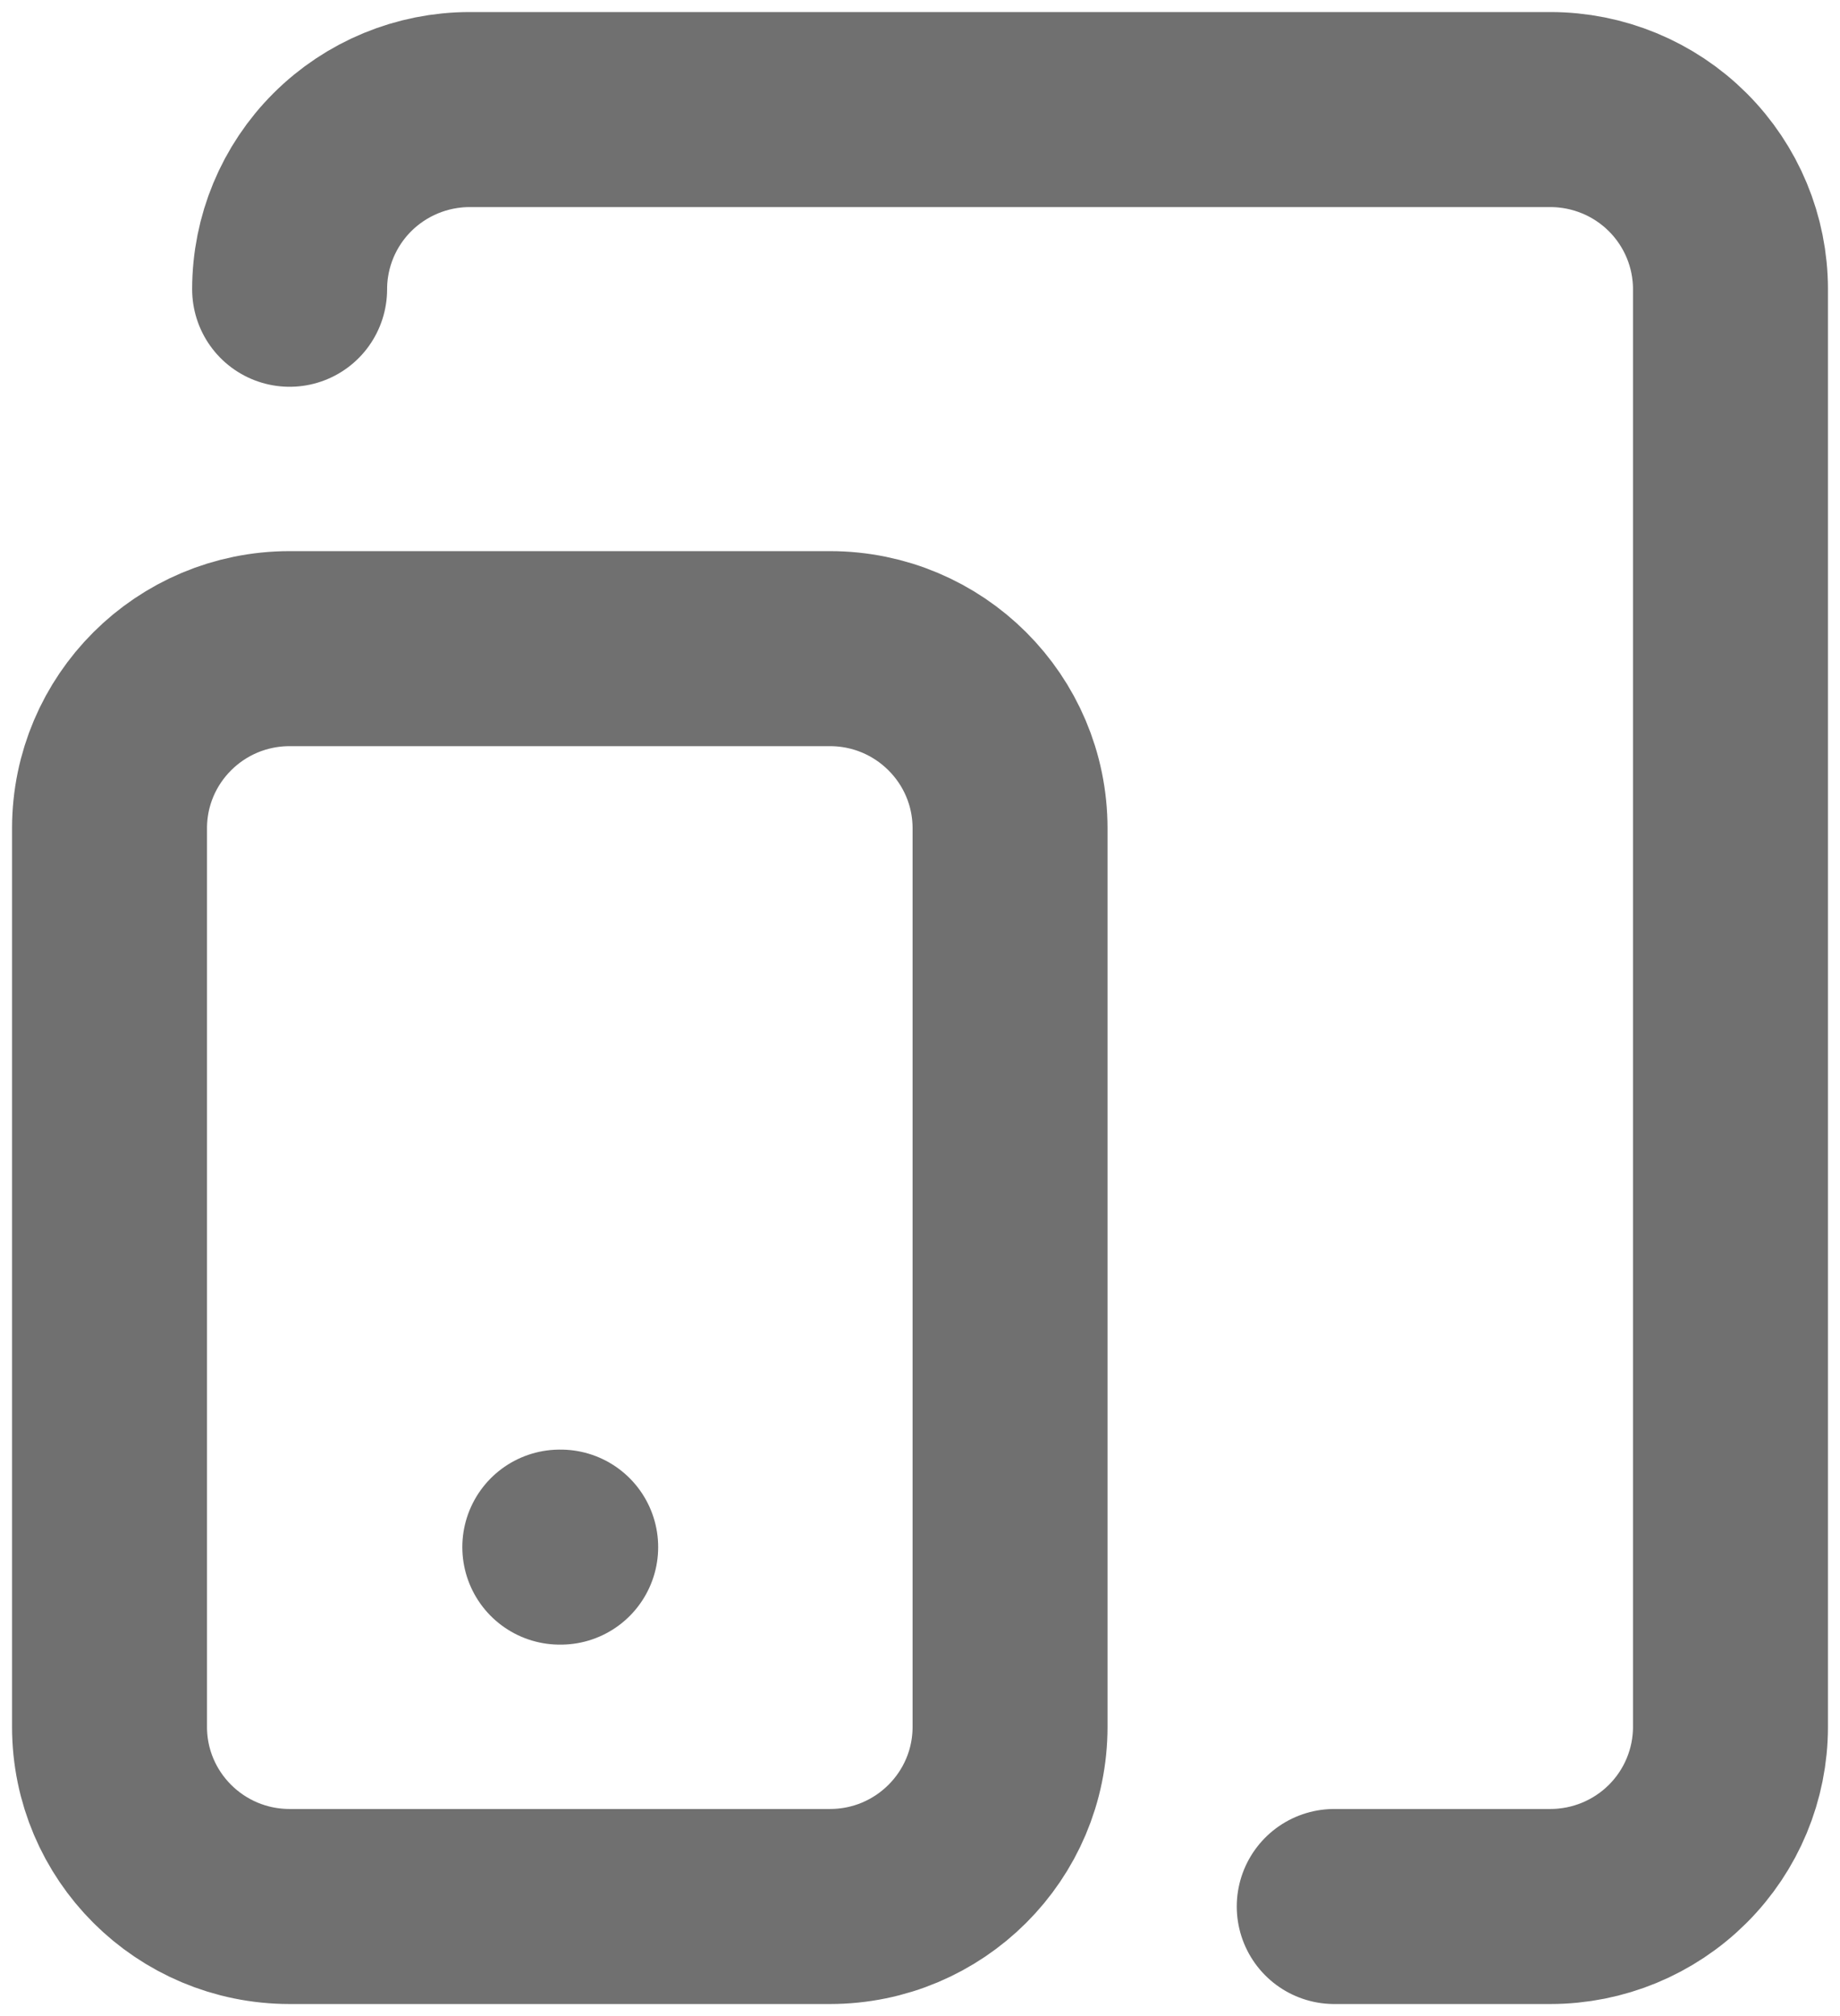<svg xmlns="http://www.w3.org/2000/svg" width="84" height="92" viewBox="0 0 84 92" fill="none"><path d="M13.222 13.2C13.222 11.025 14.088 8.94 15.63 7.402C17.172 5.864 19.264 5 21.444 5H70.778C72.958 5 75.05 5.864 76.592 7.402C78.134 8.94 79 11.025 79 13.2V78.8C79 80.975 78.134 83.061 76.592 84.598C75.05 86.136 72.958 87 70.778 87H60.911M25.556 70.6H25.597M13.222 29.6H37.889C42.43 29.6 46.111 33.271 46.111 37.8V78.8C46.111 83.329 42.43 87 37.889 87H13.222C8.681 87 5 83.329 5 78.8V37.8C5 33.271 8.681 29.6 13.222 29.6Z" stroke="#707070" stroke-width="8.9" stroke-linecap="round" stroke-linejoin="round"></path></svg>
